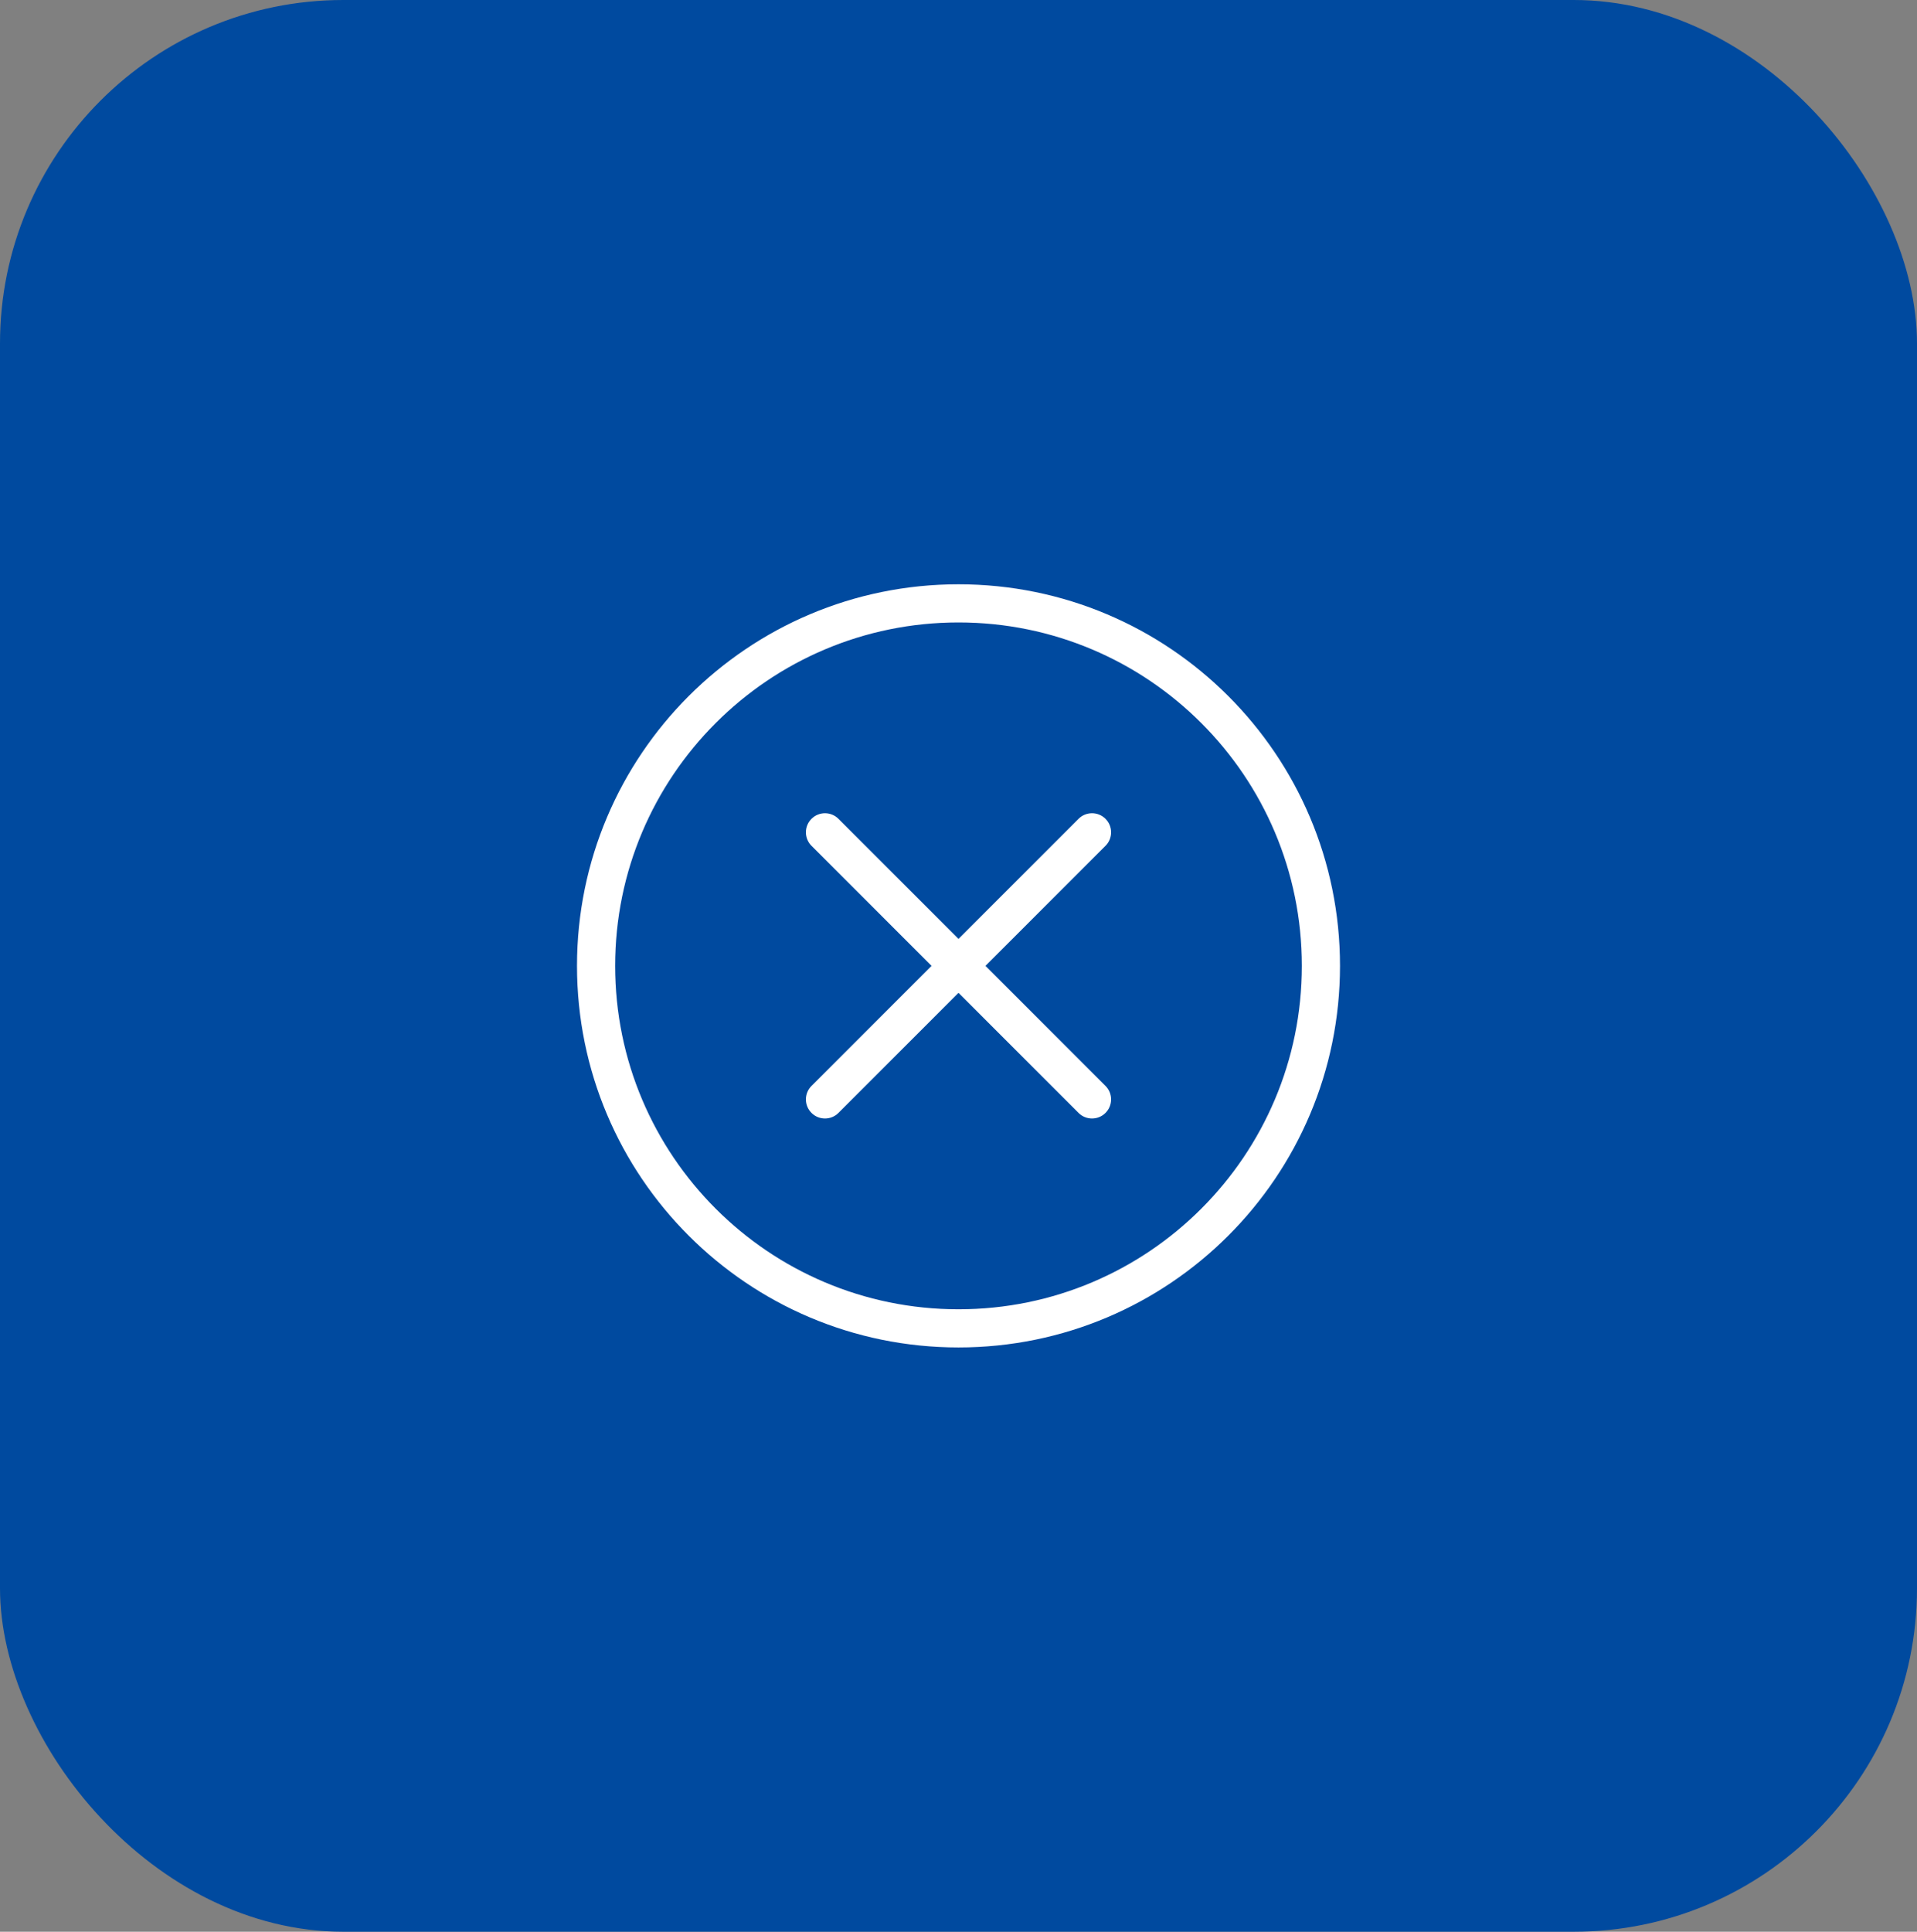 <?xml version="1.0" encoding="UTF-8"?> <svg xmlns="http://www.w3.org/2000/svg" width="134" height="135" viewBox="0 0 134 135" fill="none"><rect x="0" y="0" width="134" height="135" fill="#808080" stroke="none"/><rect width="134" height="135" rx="24" fill="#004A9F"></rect><path fill-rule="evenodd" clip-rule="evenodd" d="M67 43.5C53.745 43.5 43 54.245 43 67.5C43 80.755 53.745 91.5 67 91.5C80.255 91.5 91 80.755 91 67.5C91 54.245 80.255 43.5 67 43.5ZM40.333 67.5C40.333 52.772 52.272 40.833 67 40.833C81.728 40.833 93.667 52.772 93.667 67.5C93.667 82.228 81.728 94.167 67 94.167C52.272 94.167 40.333 82.228 40.333 67.5Z" fill="white"></path><path fill-rule="evenodd" clip-rule="evenodd" d="M56.724 57.224C57.245 56.703 58.089 56.703 58.609 57.224L77.276 75.891C77.797 76.411 77.797 77.255 77.276 77.776C76.755 78.297 75.911 78.297 75.391 77.776L56.724 59.109C56.203 58.589 56.203 57.745 56.724 57.224Z" fill="white"></path><path fill-rule="evenodd" clip-rule="evenodd" d="M77.276 57.224C77.797 57.745 77.797 58.589 77.276 59.109L58.609 77.776C58.089 78.297 57.245 78.297 56.724 77.776C56.203 77.255 56.203 76.411 56.724 75.891L75.391 57.224C75.911 56.703 76.755 56.703 77.276 57.224Z" fill="white"></path></svg> 